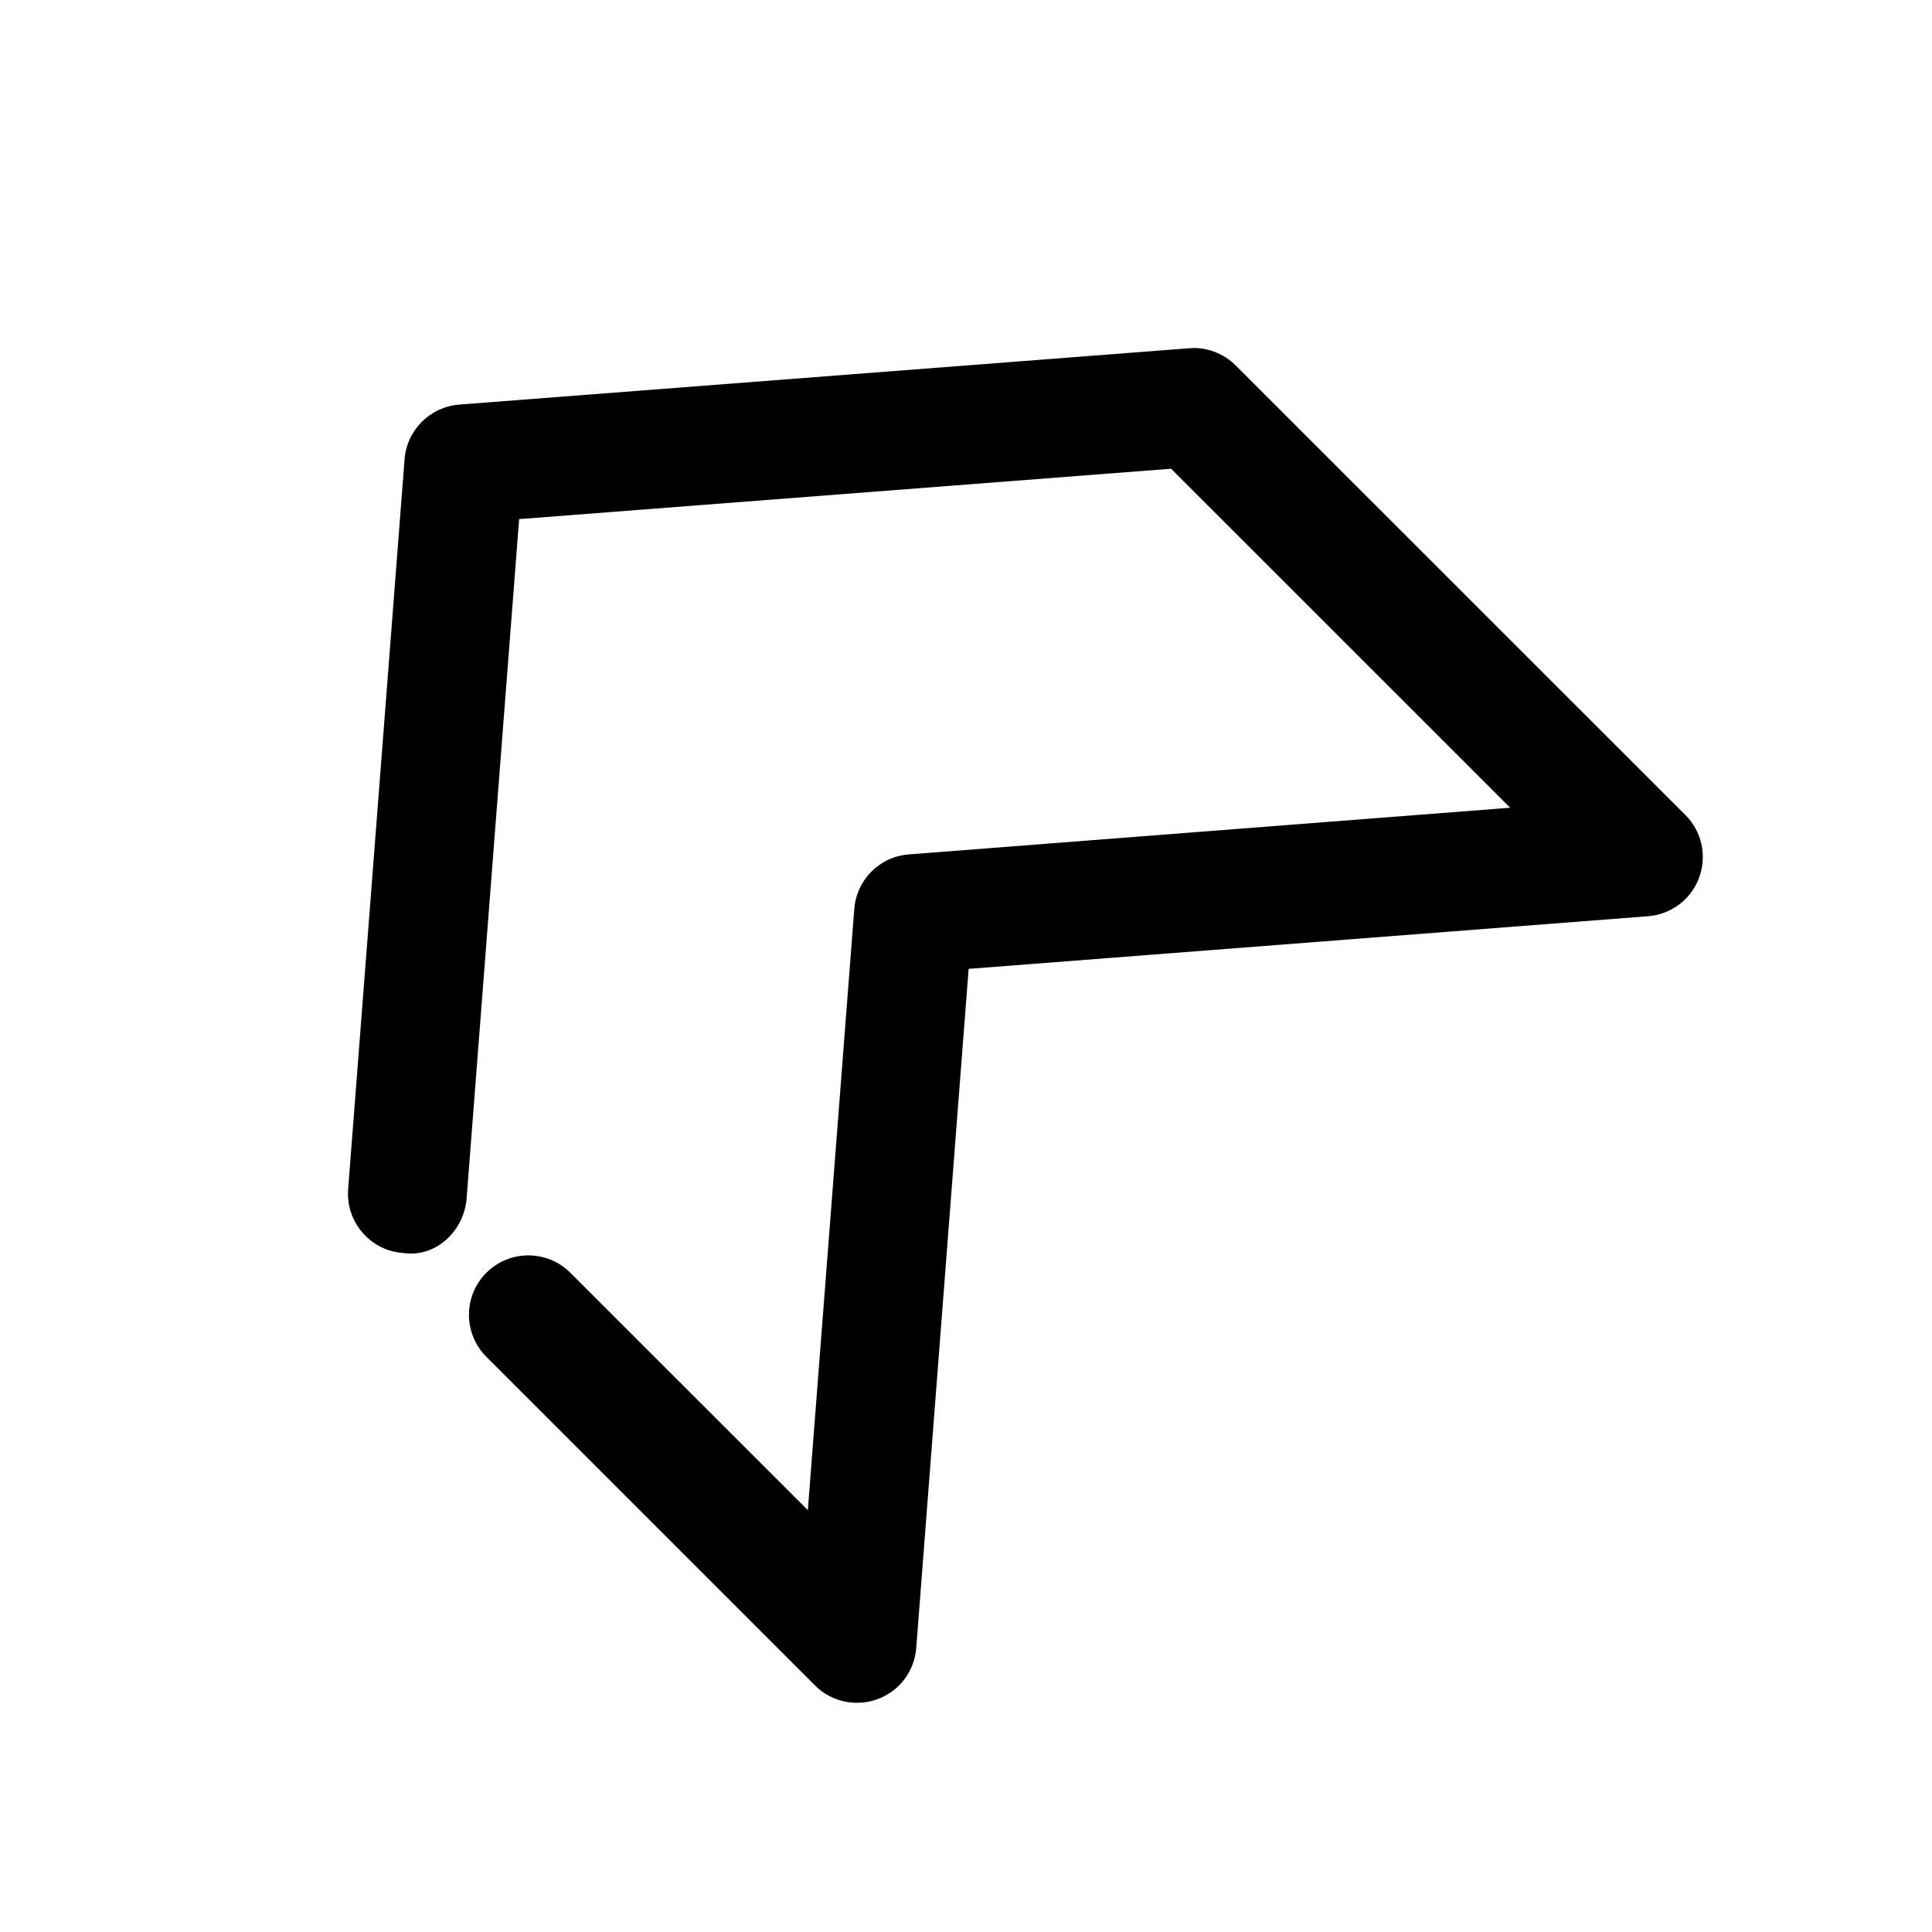 <?xml version="1.0" encoding="UTF-8"?>
<!-- The Best Svg Icon site in the world: iconSvg.co, Visit us! https://iconsvg.co -->
<svg fill="#000000" width="800px" height="800px" version="1.1" viewBox="144 144 512 512" xmlns="http://www.w3.org/2000/svg">
 <path d="m594.28 376.6c2.141-5.793 0.723-12.281-3.621-16.594l-119.18-119.15c-3.273-3.273-7.902-4.977-12.344-4.566l-193.43 14.93c-7.715 0.598-13.887 6.738-14.484 14.453l-14.957 193.46c-0.66 8.66 5.824 16.281 14.484 16.91 8.723 1.355 16.246-5.824 16.91-14.453l13.918-180.02 172.77-13.352 89.867 89.836-159.33 12.371c-7.746 0.566-13.852 6.676-14.484 14.422l-12.312 159.36-62.941-62.91c-6.141-6.141-16.121-6.141-22.262 0-6.141 6.141-6.141 16.121 0 22.262l87.098 87.098c2.992 3.023 7.023 4.598 11.148 4.598 1.828 0 3.684-0.316 5.449-0.977 5.762-2.109 9.762-7.398 10.234-13.539l13.887-179.98 180.05-13.949c6.129-0.477 11.422-4.477 13.531-10.207z"/>
</svg>